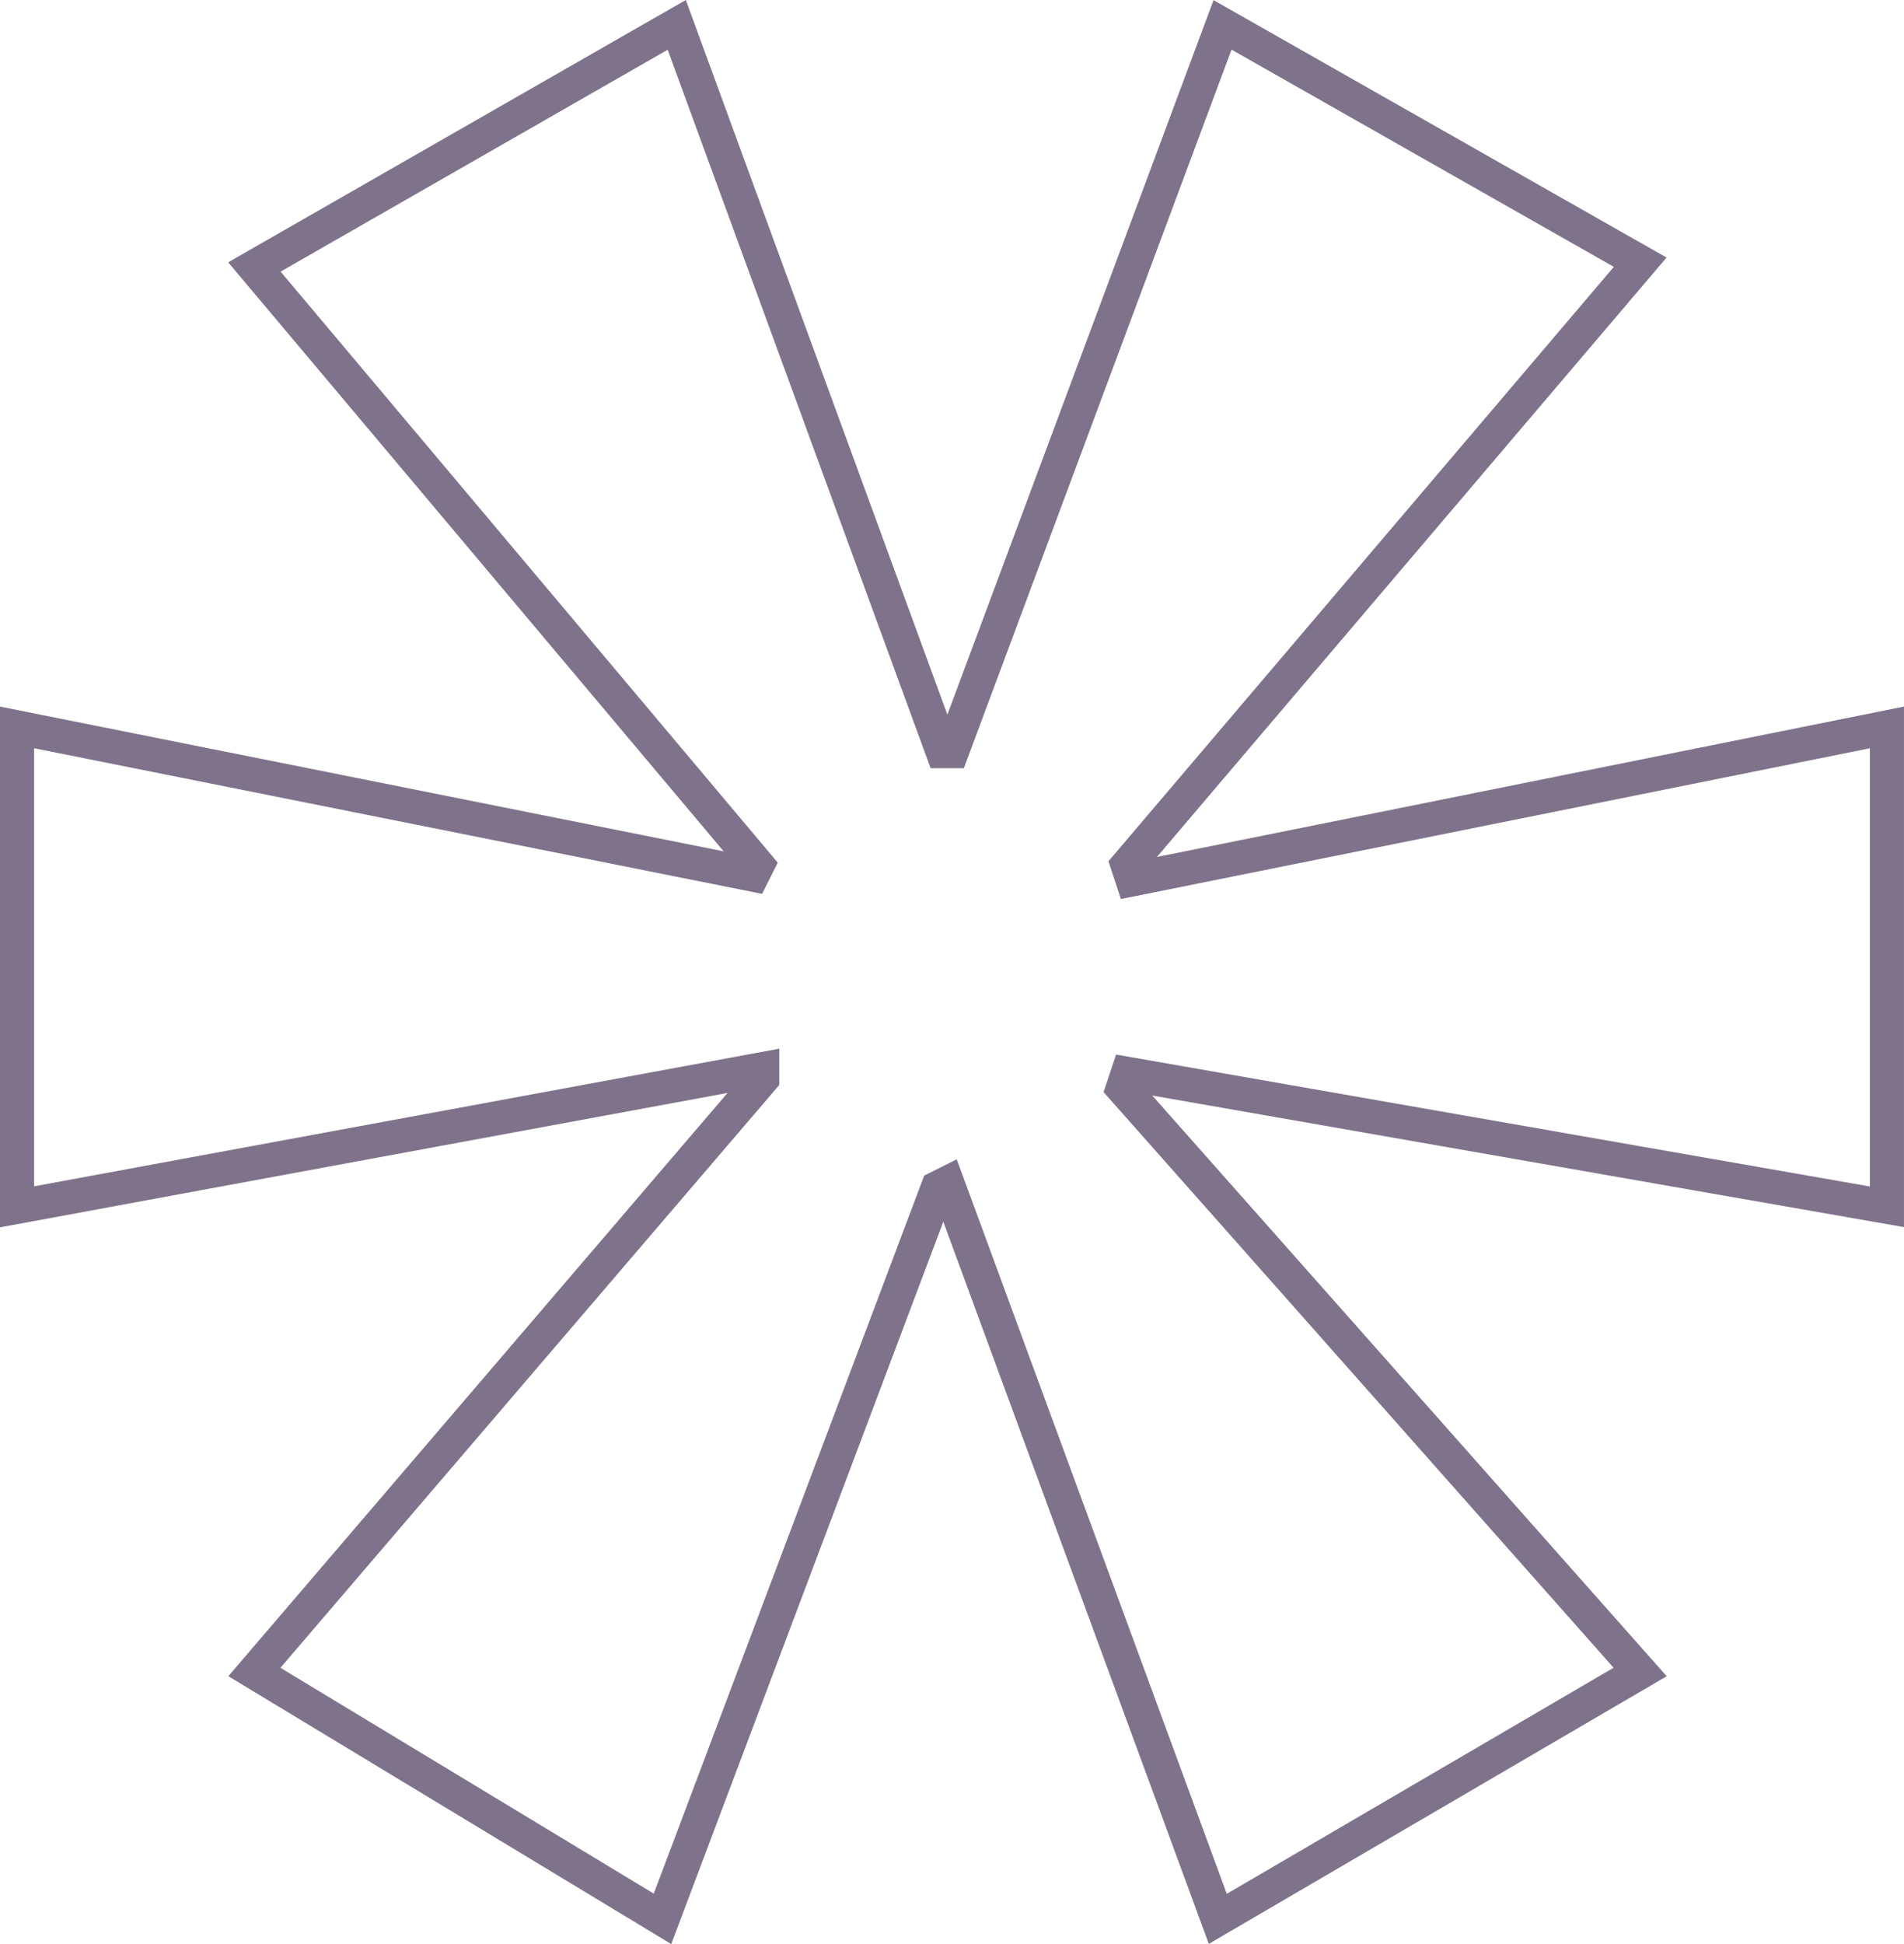 <svg xmlns="http://www.w3.org/2000/svg" width="167.324" height="170.812" viewBox="0 0 167.324 170.812">
  <g id="Komponente_5_5" data-name="Komponente 5 – 5" transform="translate(1.5 2.186)">
    <path id="Pfad_605" data-name="Pfad 605" d="M105.937,0,82.162,63.812h-.83L57.973,0,20.856,21.27,65.067,73.817l-.421.838L0,61.727v42.122L65.484,91.754v.834L20.856,144.719l35.866,21.69,24.193-64.225.834-.417L105.52,166.41l37.117-21.69-45.458-51.3.417-1.251,66.727,11.677V61.727L98.013,75.073,97.6,73.817l45.041-52.965Z" transform="translate(0 0)" fill="none" stroke="#5b4c6a" stroke-width="3" opacity="0.78"/>
  </g>
</svg>

